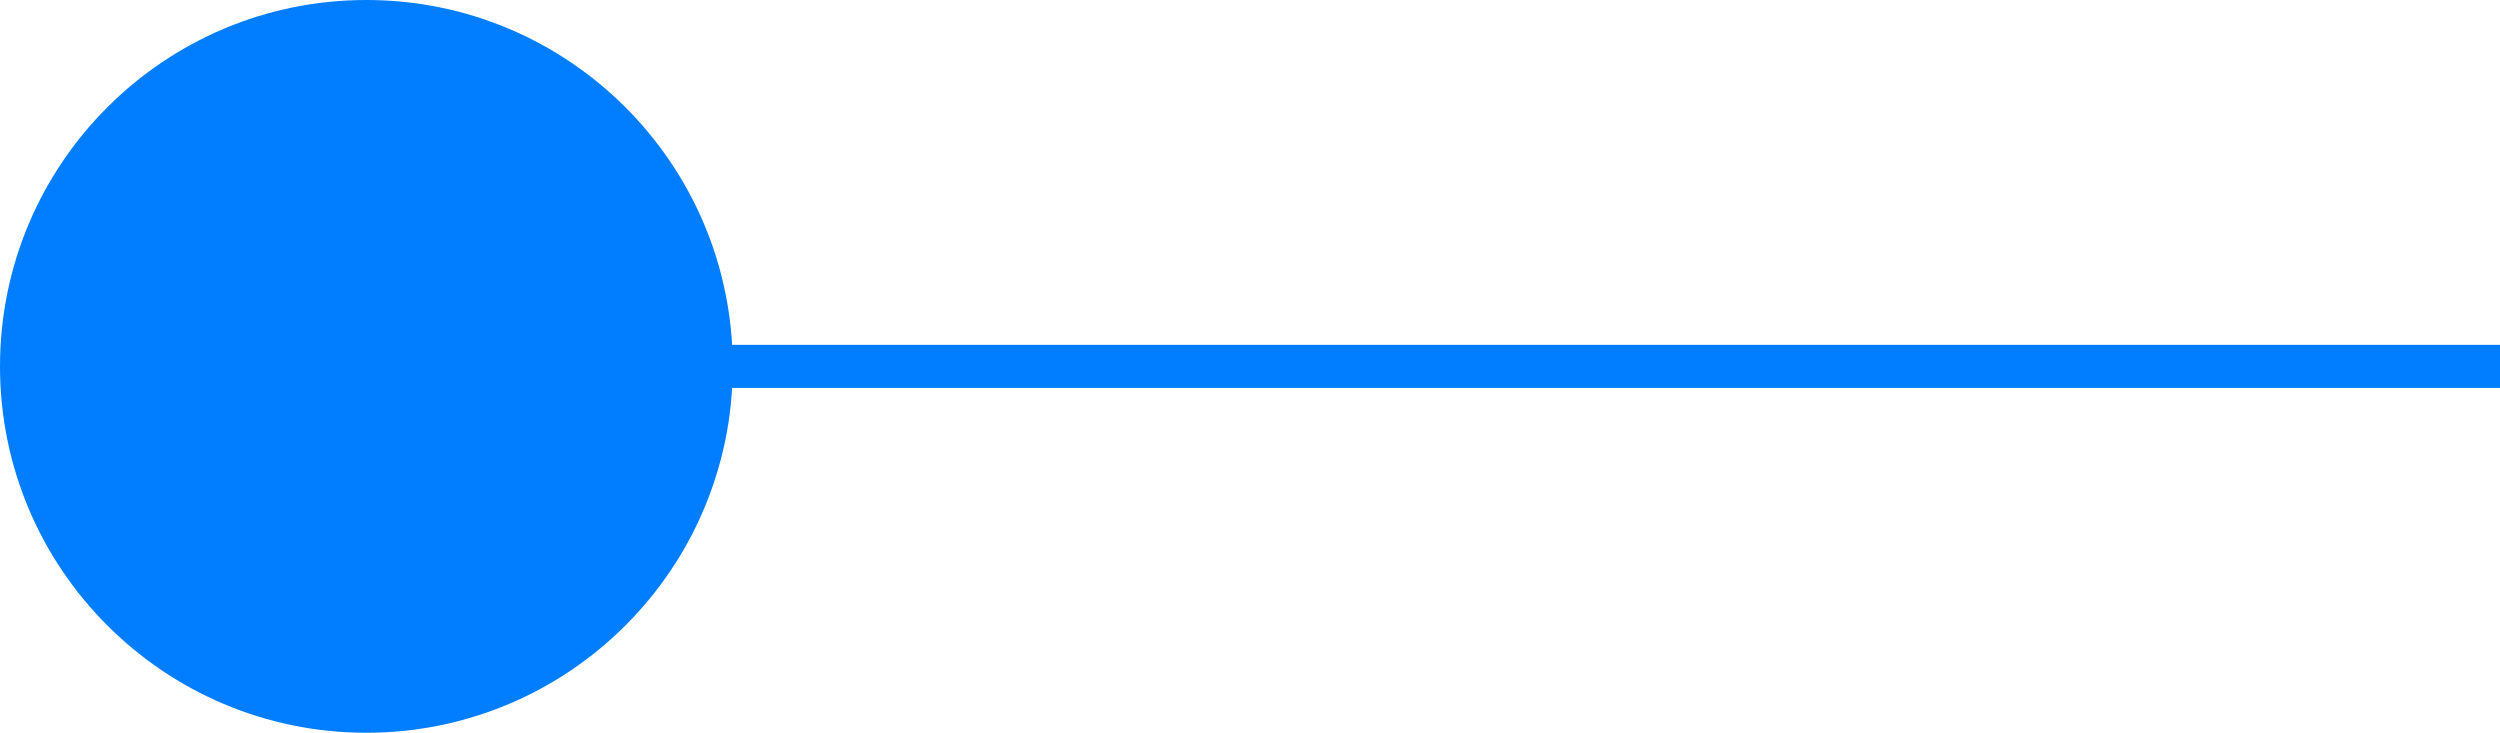 <?xml version="1.0" encoding="UTF-8"?>
<svg xmlns="http://www.w3.org/2000/svg" width="58" height="17" viewBox="0 0 58 17" fill="none">
  <line x1="14" y1="8.5" x2="58" y2="8.5" stroke="#007EFF"></line>
  <circle cx="7.5" cy="7.5" r="8" transform="matrix(4.37114e-08 -1 -1 -4.37114e-08 16 16)" fill="#007EFF" stroke="#007EFF"></circle>
</svg>
